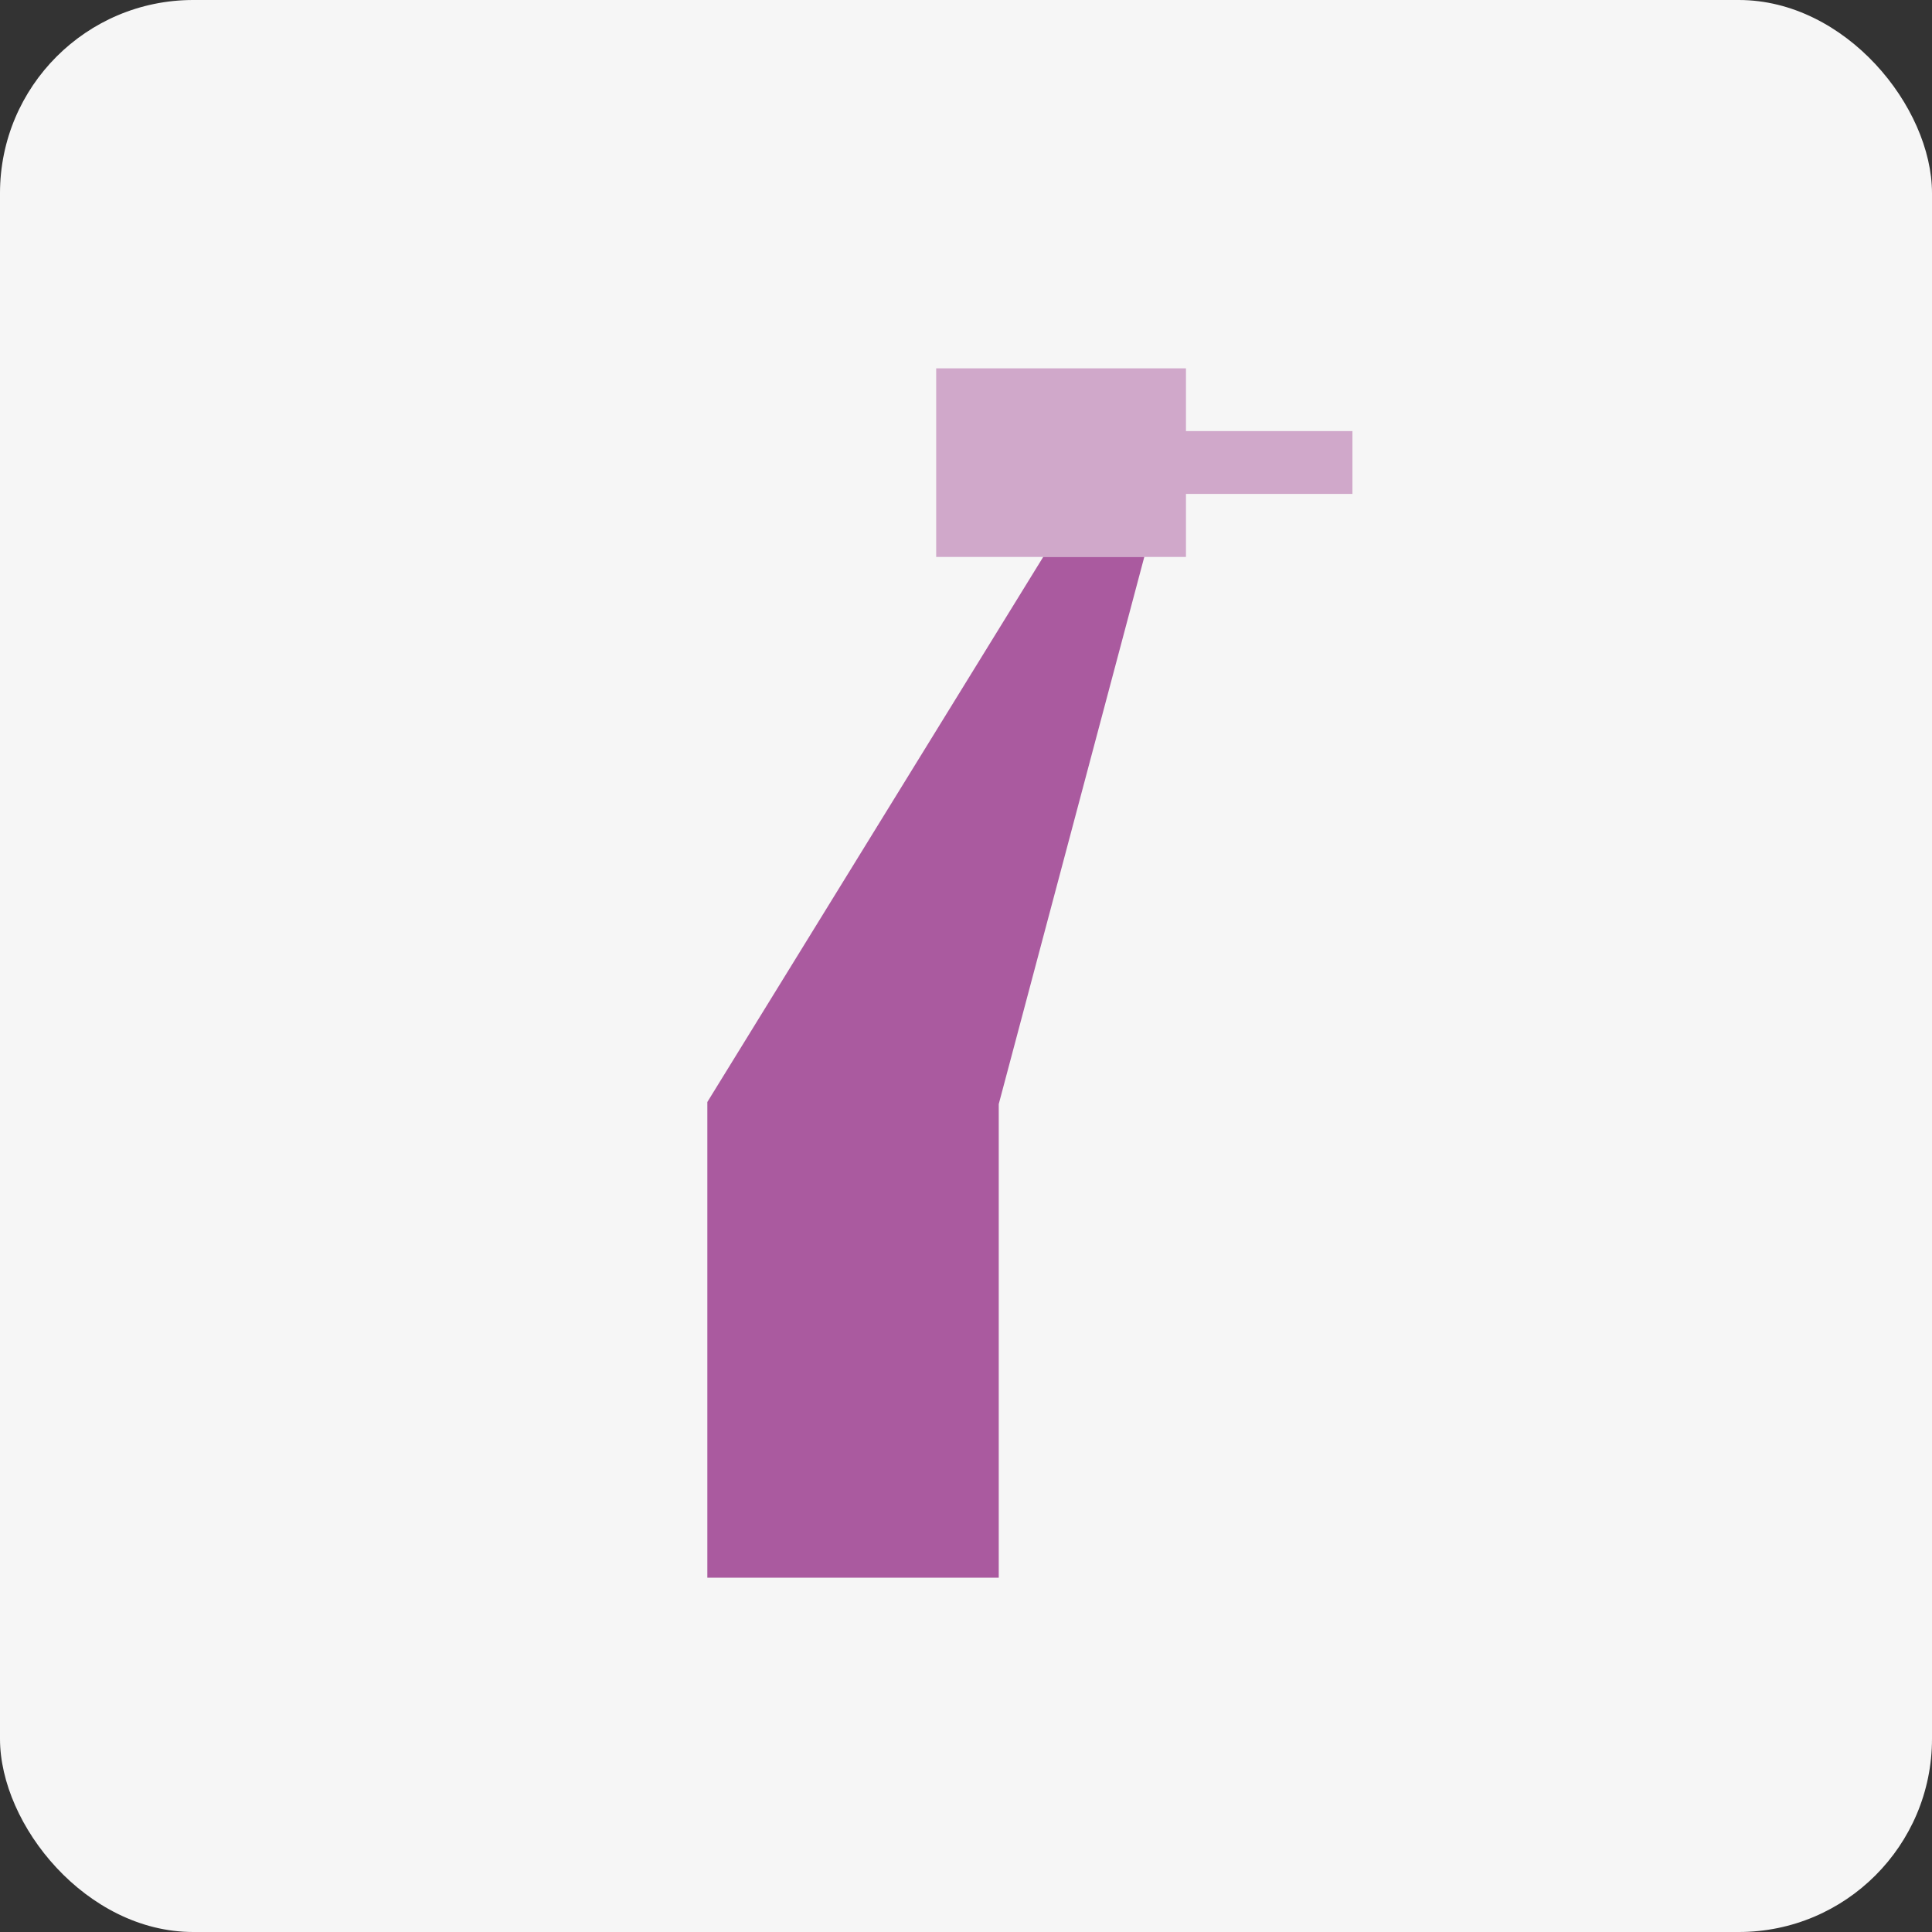 <svg xmlns="http://www.w3.org/2000/svg" width="60" height="60" viewBox="0 0 60 60">
  <rect x="0" y="0" width="60" height="60" fill="#333333" stroke="none"/>
  <g id="Gruppe_3651" data-name="Gruppe 3651" transform="translate(-16 -793)">
    <rect id="Rechteck_3378" data-name="Rechteck 3378" width="60" height="60" rx="6" transform="translate(16 793)" fill="#f6f6f6"/>
    <g id="Gruppe_2800" data-name="Gruppe 2800" transform="translate(-45.033 -1791.563)">
      <path id="Vereinigungsmenge_26" data-name="Vereinigungsmenge 26" d="M0,31.7V16.928L10.431,0h3.139L9.05,16.992V31.7Z" transform="translate(83 2601.859)" fill="#aa5a9f"/>
      <path id="Vereinigungsmenge_27" data-name="Vereinigungsmenge 27" d="M0,5.857V0H7.757V1.949h5.17V3.9H7.757V5.857Z" transform="translate(90.107 2596.002)" fill="#aa5a9f" opacity="0.5"/>
    </g>
  </g>
</svg>
